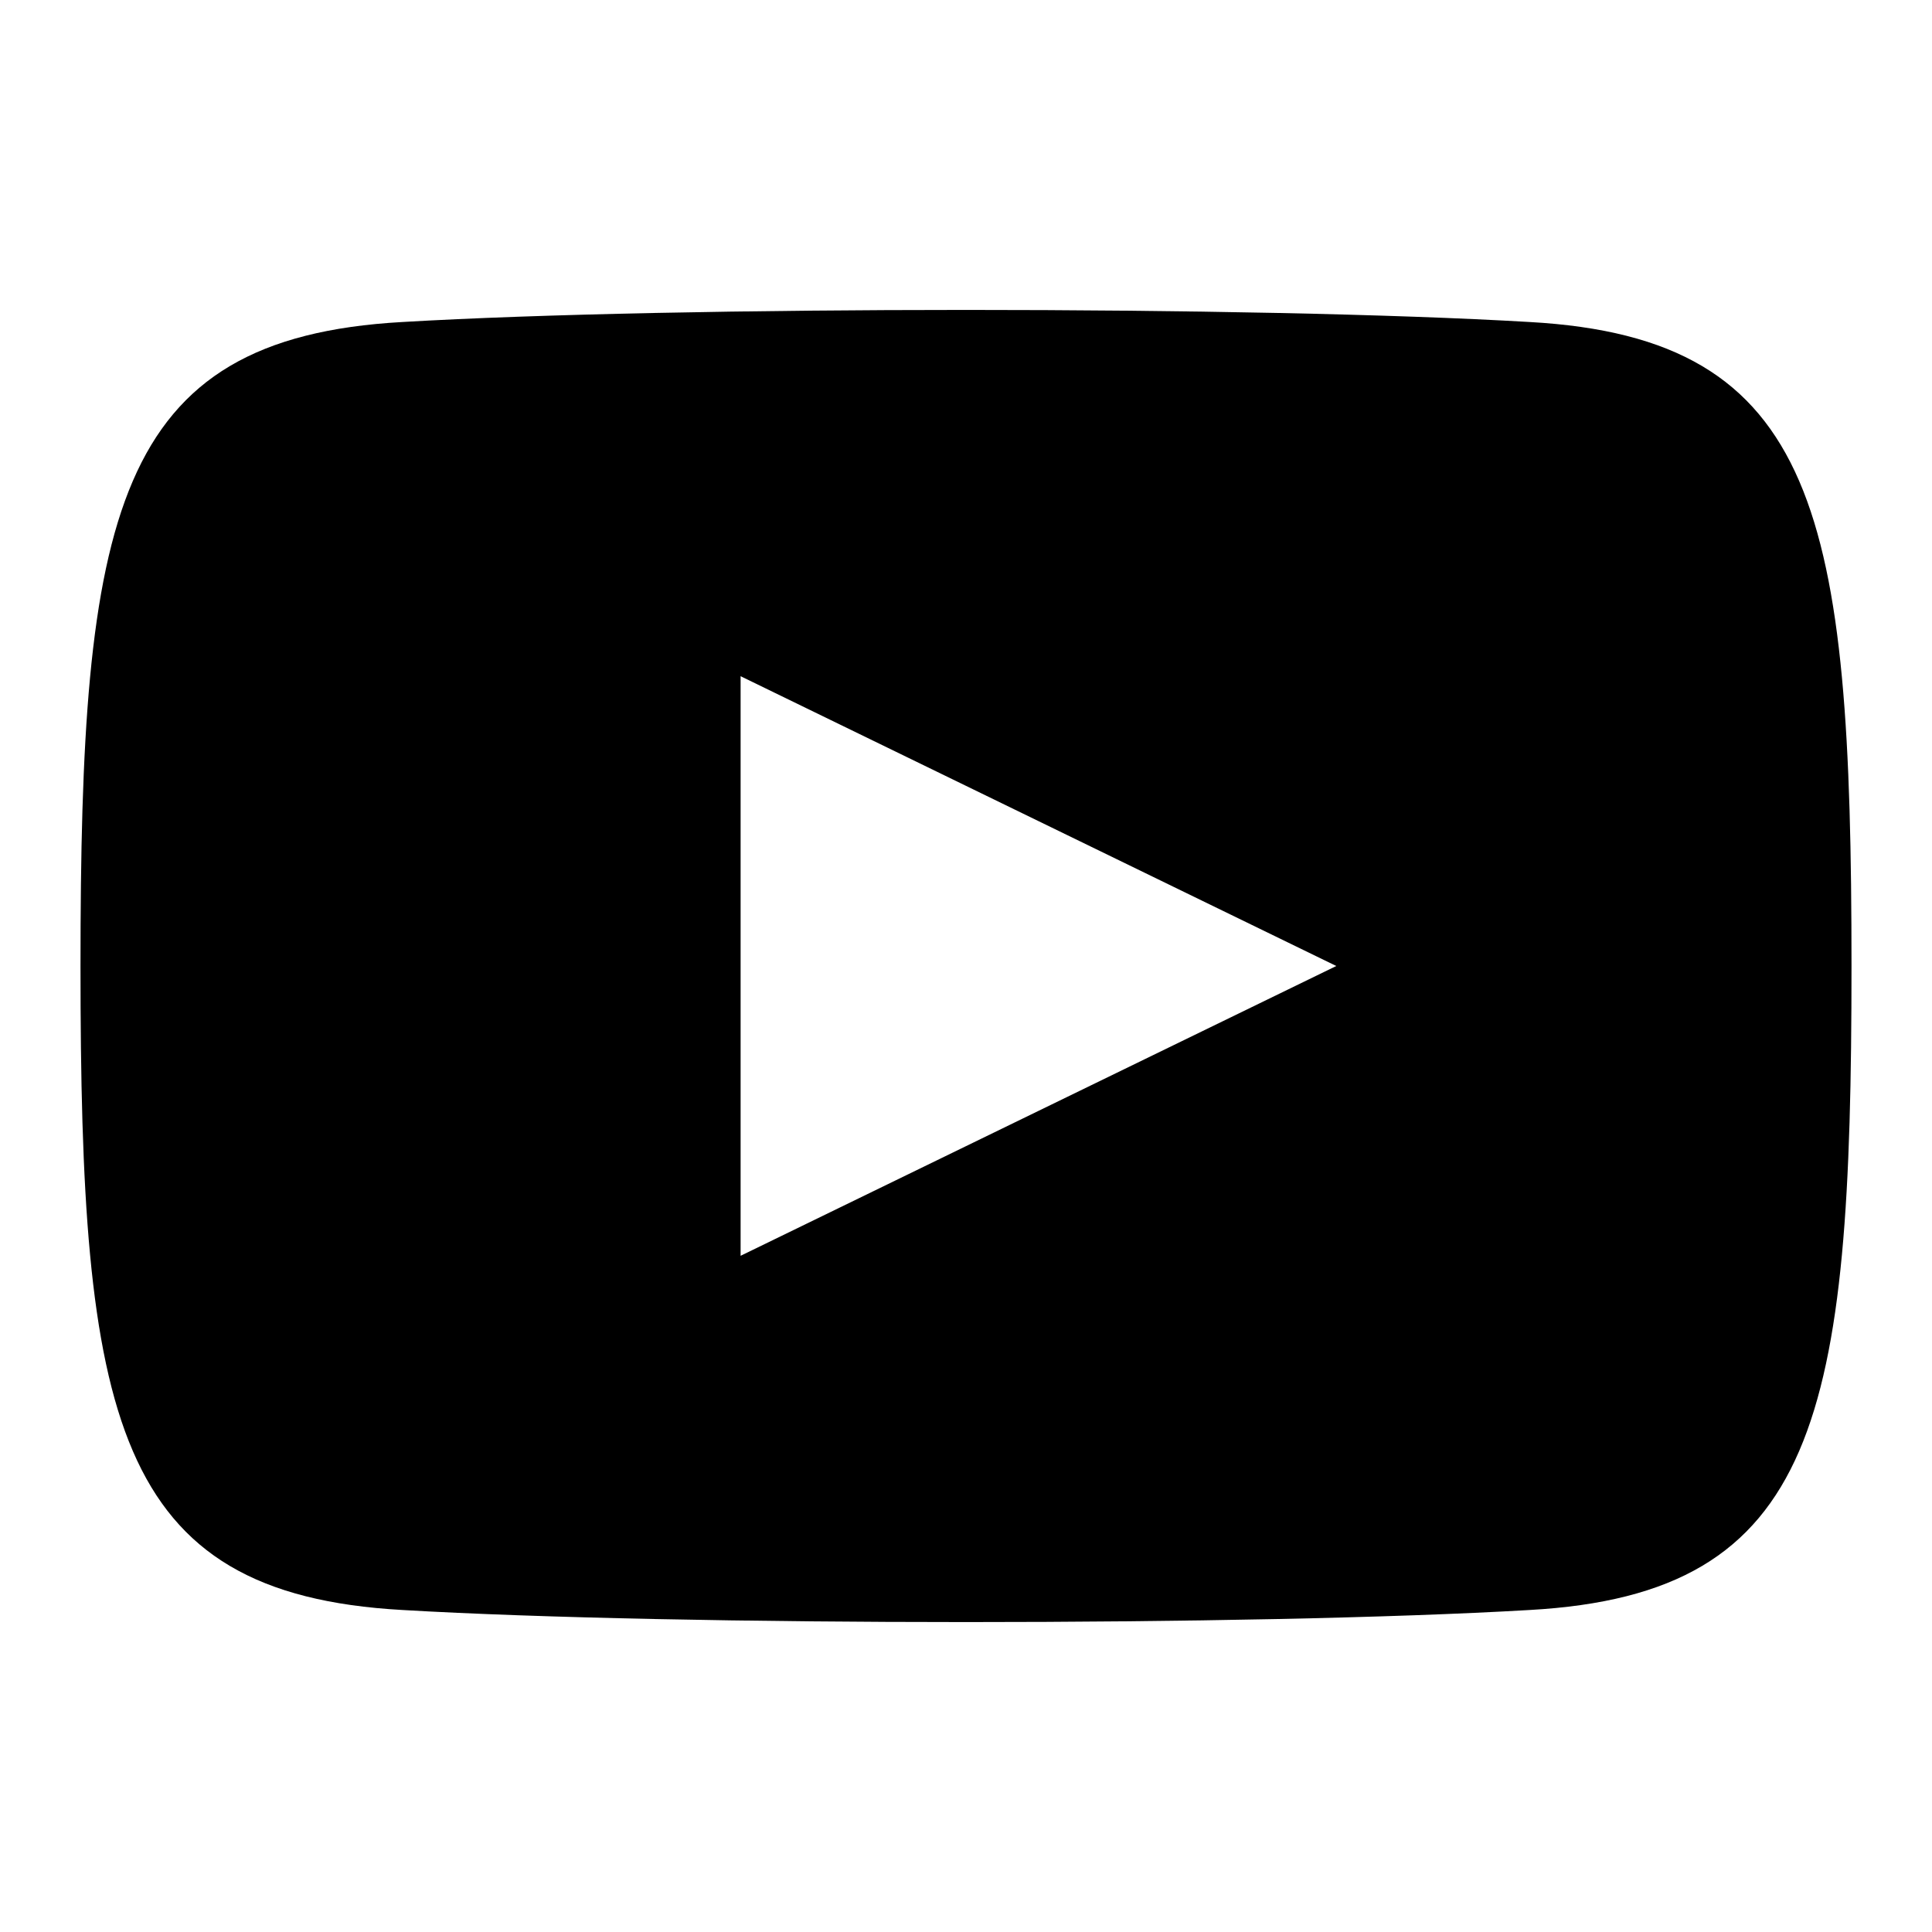 <?xml version="1.0" encoding="utf-8"?>
<!-- Generator: Adobe Illustrator 24.0.0, SVG Export Plug-In . SVG Version: 6.00 Build 0)  -->
<svg version="1.1" id="Layer_1" xmlns="http://www.w3.org/2000/svg" xmlns:xlink="http://www.w3.org/1999/xlink" x="0px" y="0px"
	 viewBox="0 0 12 12" style="enable-background:new 0 0 12 12;" xml:space="preserve">
<path d="M9.5,2c-1.7-0.1-5.3-0.1-7,0c-1.8,0.1-2,1.2-2,4s0.2,3.9,2,4c1.7,0.1,5.3,0.1,7,0c1.8-0.1,2-1.2,2-4S11.3,2.1,9.5,2z
	 M4.6,7.8V4.2L8.3,6L4.6,7.8z"/>
</svg>
